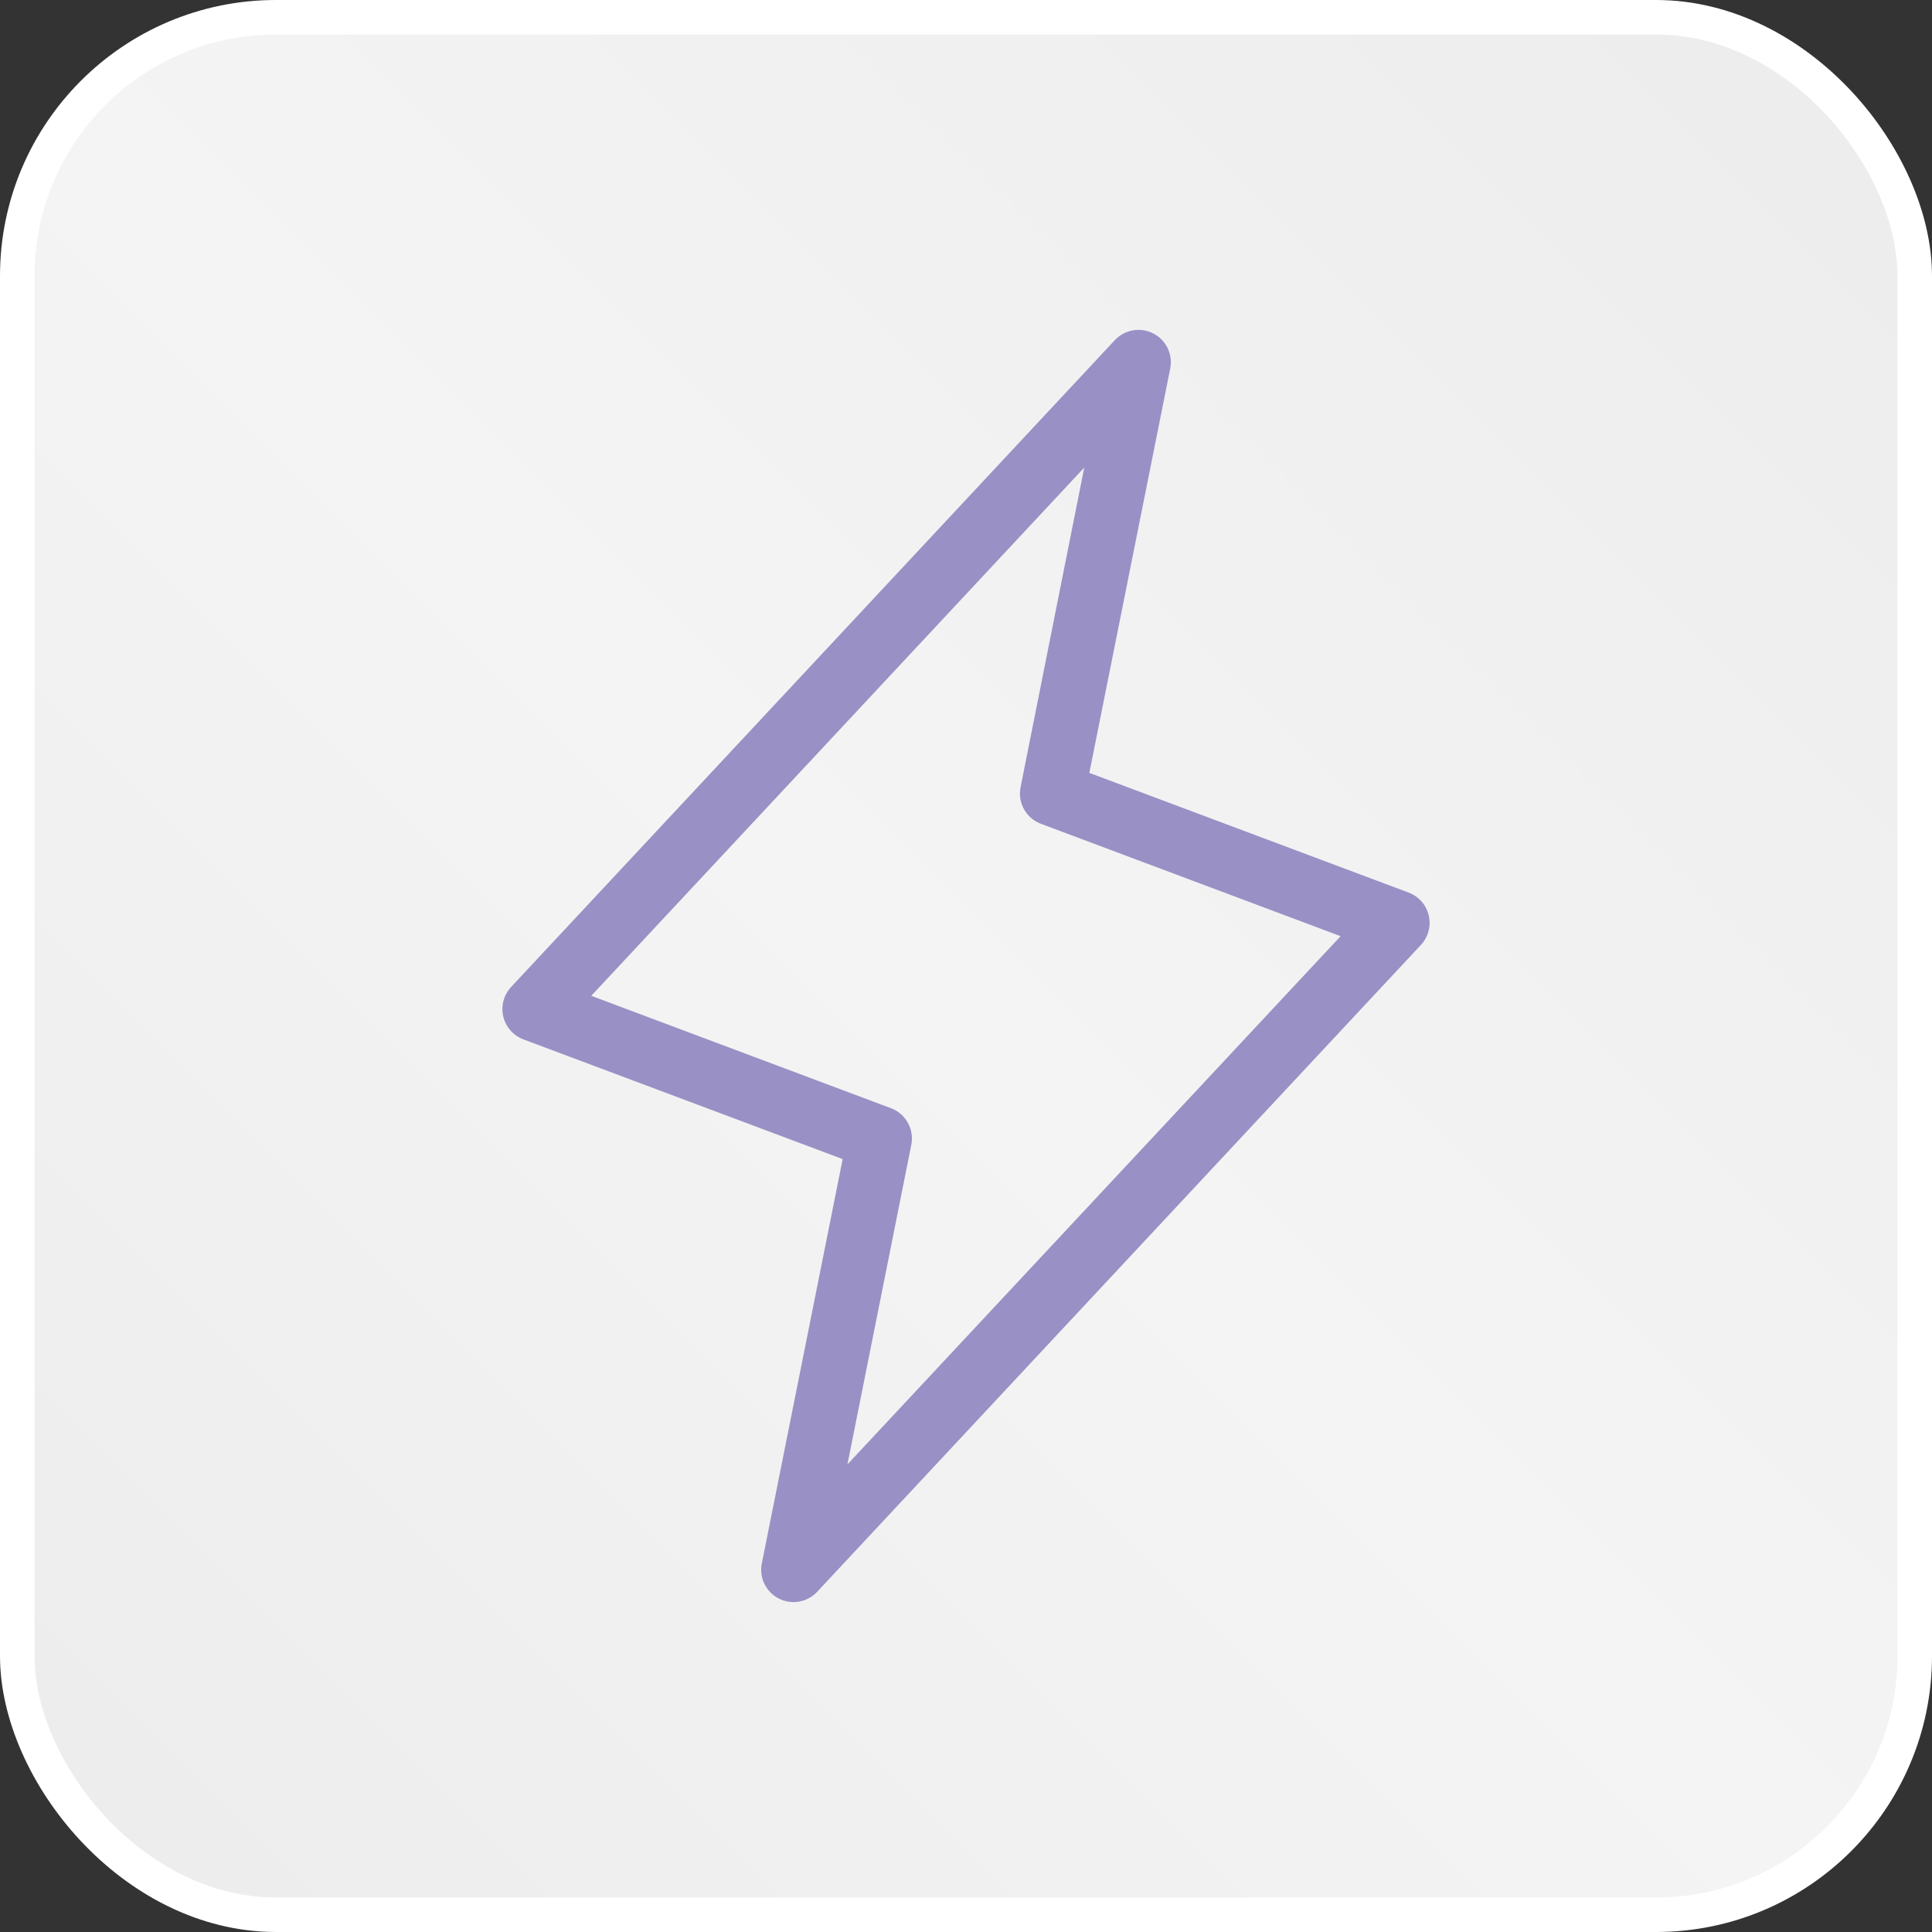 <svg xmlns="http://www.w3.org/2000/svg" width="56" height="56" viewBox="0 0 56 56" fill="none"><rect x="0" y="0" width="56" height="56" fill="#333333" stroke="none"/><rect x="0.5" y="0.5" width="55" height="55" rx="7.5" fill="url(#paint0_linear_126_138)" stroke="white"></rect><path d="M41.413 26.536C41.378 26.386 41.306 26.247 41.205 26.131C41.103 26.015 40.974 25.926 40.83 25.872L31.575 22.402L33.919 10.683C33.959 10.483 33.933 10.275 33.844 10.091C33.755 9.908 33.609 9.758 33.428 9.665C33.246 9.572 33.039 9.54 32.839 9.575C32.638 9.611 32.454 9.71 32.314 9.859L14.814 28.609C14.709 28.722 14.634 28.859 14.594 29.008C14.554 29.157 14.552 29.313 14.587 29.463C14.623 29.613 14.694 29.752 14.796 29.868C14.898 29.984 15.026 30.072 15.171 30.127L24.425 33.597L22.082 45.316C22.041 45.516 22.067 45.723 22.156 45.907C22.245 46.091 22.391 46.241 22.572 46.334C22.705 46.402 22.852 46.437 23 46.438C23.129 46.438 23.256 46.411 23.374 46.36C23.492 46.308 23.599 46.233 23.686 46.139L41.186 27.389C41.291 27.276 41.367 27.14 41.406 26.991C41.446 26.842 41.448 26.686 41.413 26.536ZM24.563 42.447L26.414 33.184C26.458 32.966 26.423 32.739 26.315 32.545C26.207 32.35 26.034 32.2 25.825 32.122L17.138 28.864L31.428 13.552L29.582 22.816C29.538 23.034 29.573 23.261 29.681 23.455C29.789 23.65 29.962 23.8 30.171 23.878L38.858 27.136L24.563 42.447Z" fill="#9990C5"></path><defs><linearGradient id="paint0_linear_126_138" x1="56" y1="0" x2="0" y2="56" gradientUnits="userSpaceOnUse"><stop stop-color="#EDECED"></stop><stop offset="0.517" stop-color="#F4F4F4"></stop><stop offset="1" stop-color="#EDECED"></stop></linearGradient></defs></svg>